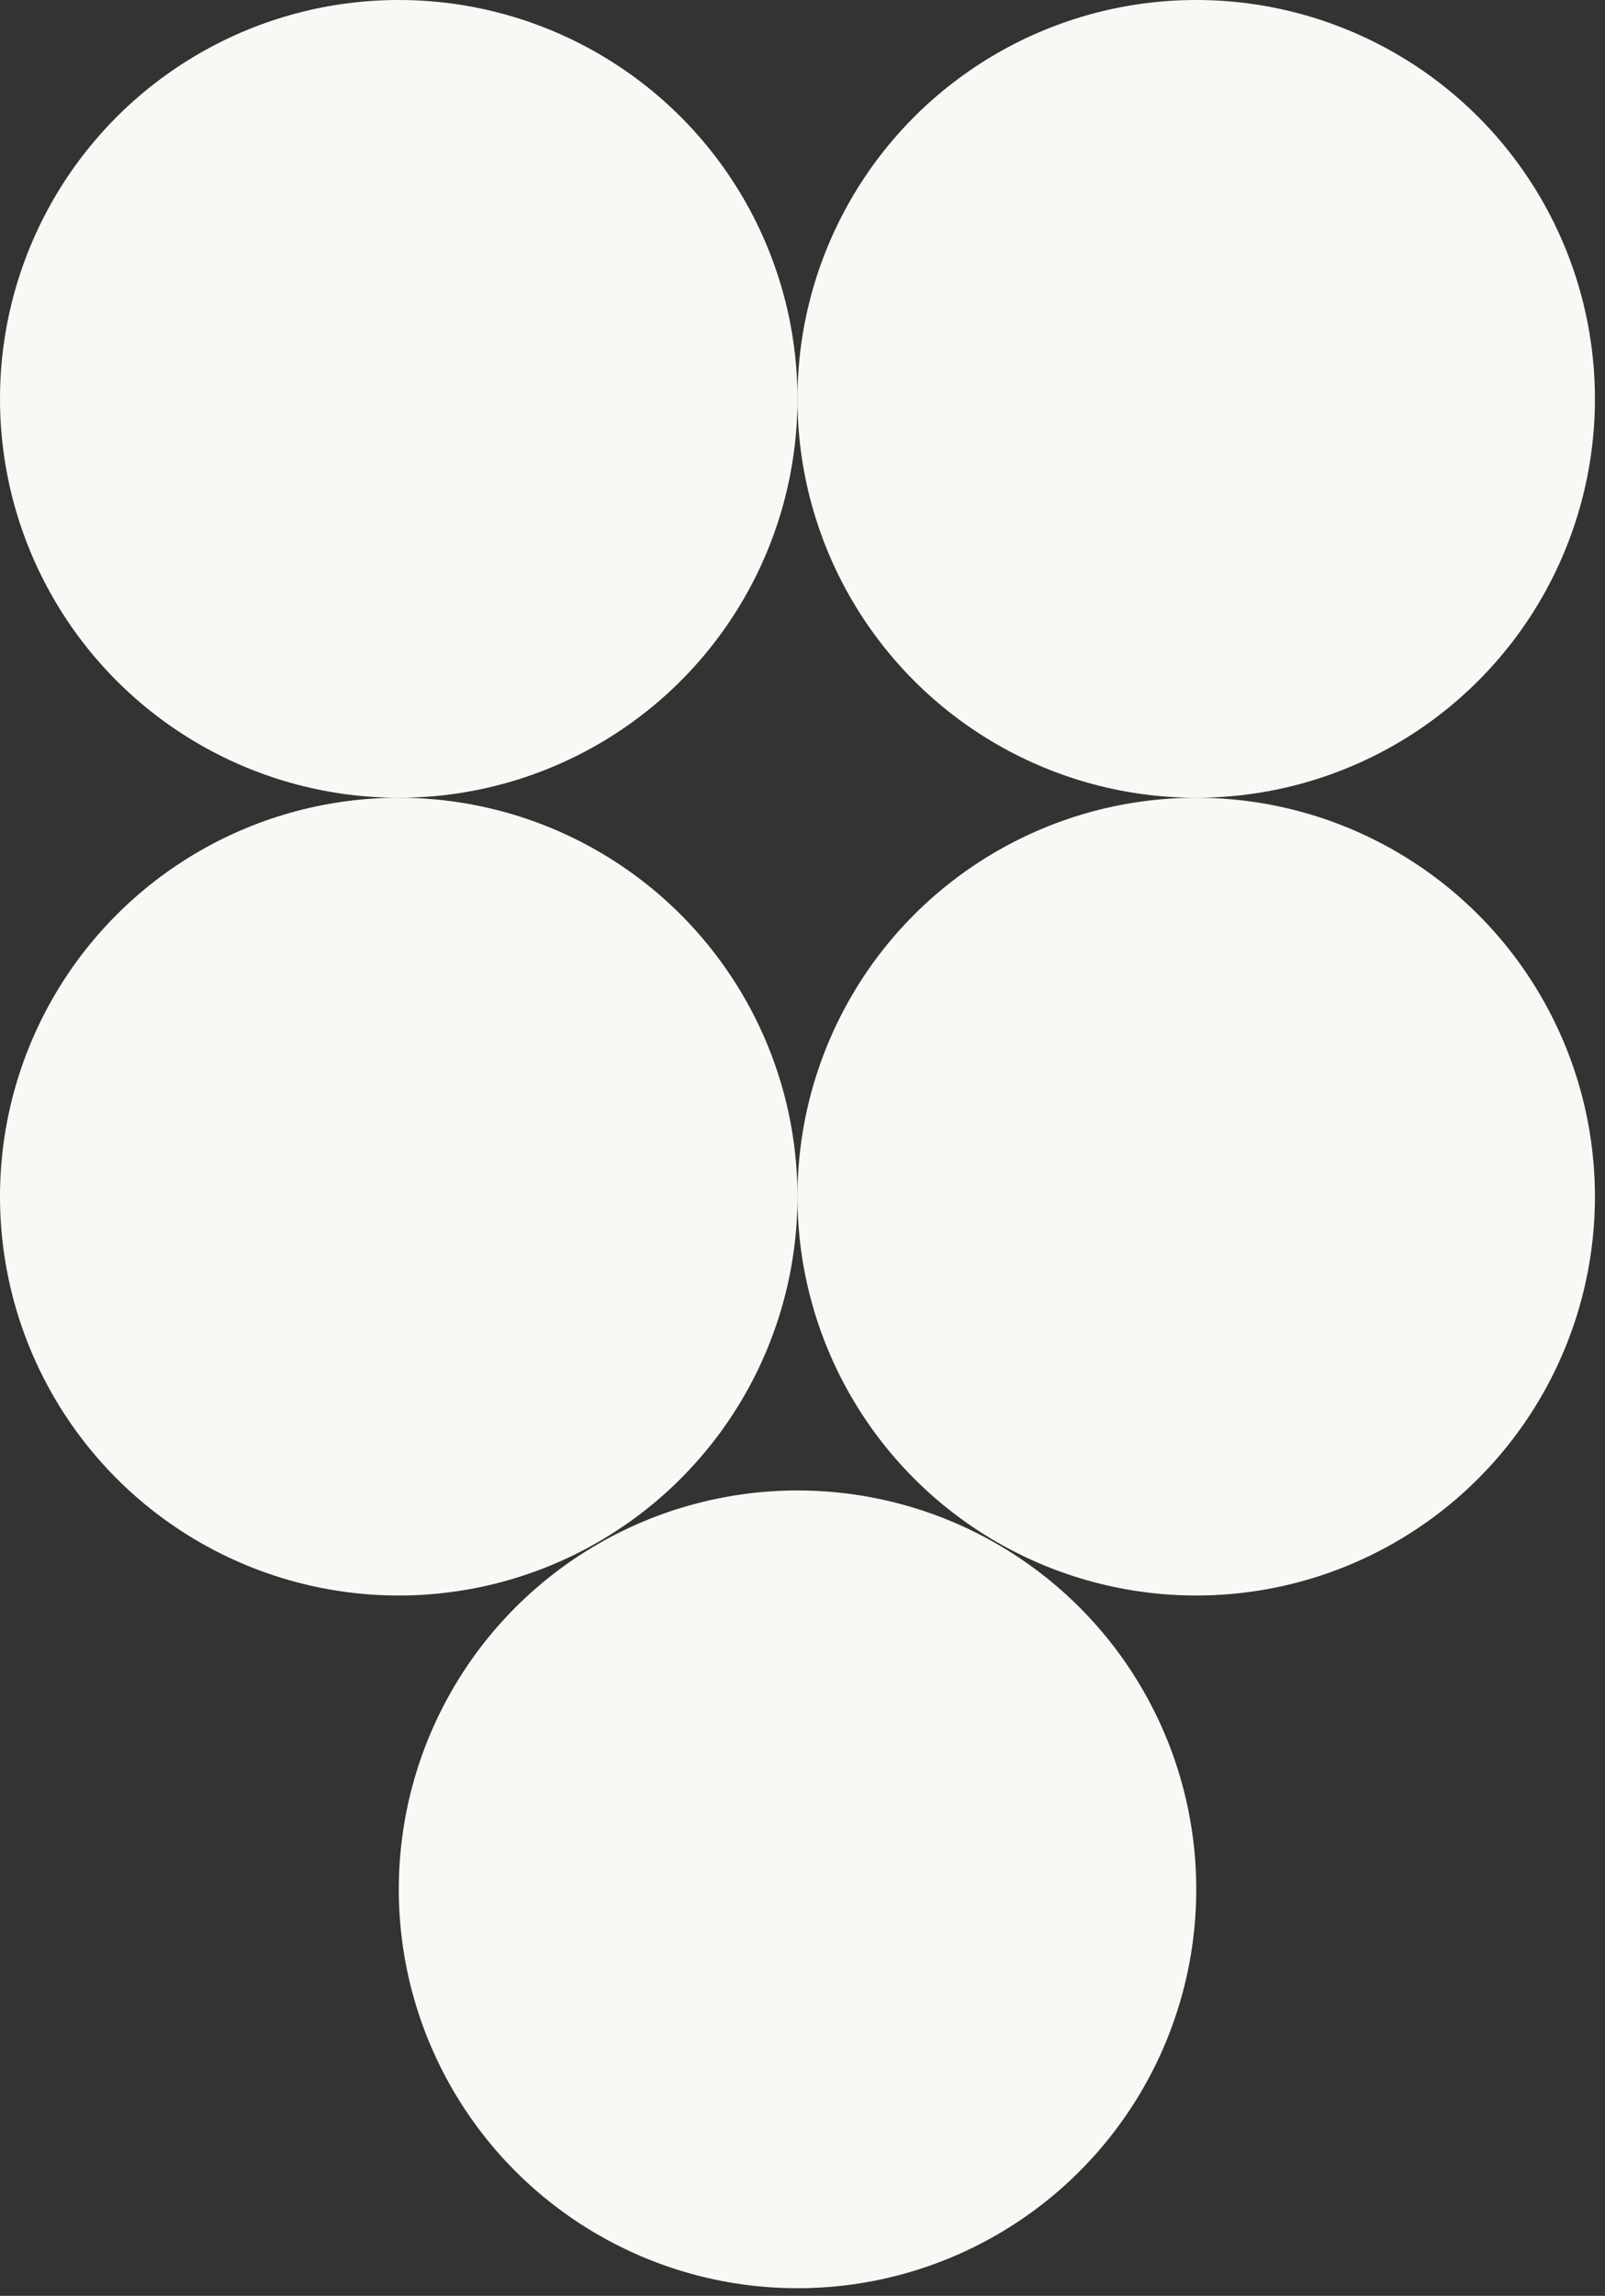 <?xml version="1.0" encoding="utf-8"?>
<svg xmlns="http://www.w3.org/2000/svg" fill="none" height="100%" overflow="visible" preserveAspectRatio="none" style="display: block;" viewBox="0 0 107 153" width="100%">
<rect x="0" y="0" width="107" height="153" fill="#333333" stroke="none"/>
<g id="Group 148">
<circle cx="26.582" cy="79.746" fill="#FAF8F5" id="Ellipse 38131" r="26.582"/>
<circle cx="26.582" cy="26.582" fill="#FAF8F5" id="Ellipse 38134" r="26.582"/>
<circle cx="79.746" cy="79.746" fill="#FAF8F5" id="Ellipse 38132" r="26.582"/>
<circle cx="79.746" cy="26.582" fill="#FAF8F5" id="Ellipse 38135" r="26.582"/>
<circle cx="53.168" cy="125.91" fill="#FAF8F5" id="Ellipse 38133" r="26.582"/>
</g>
</svg>